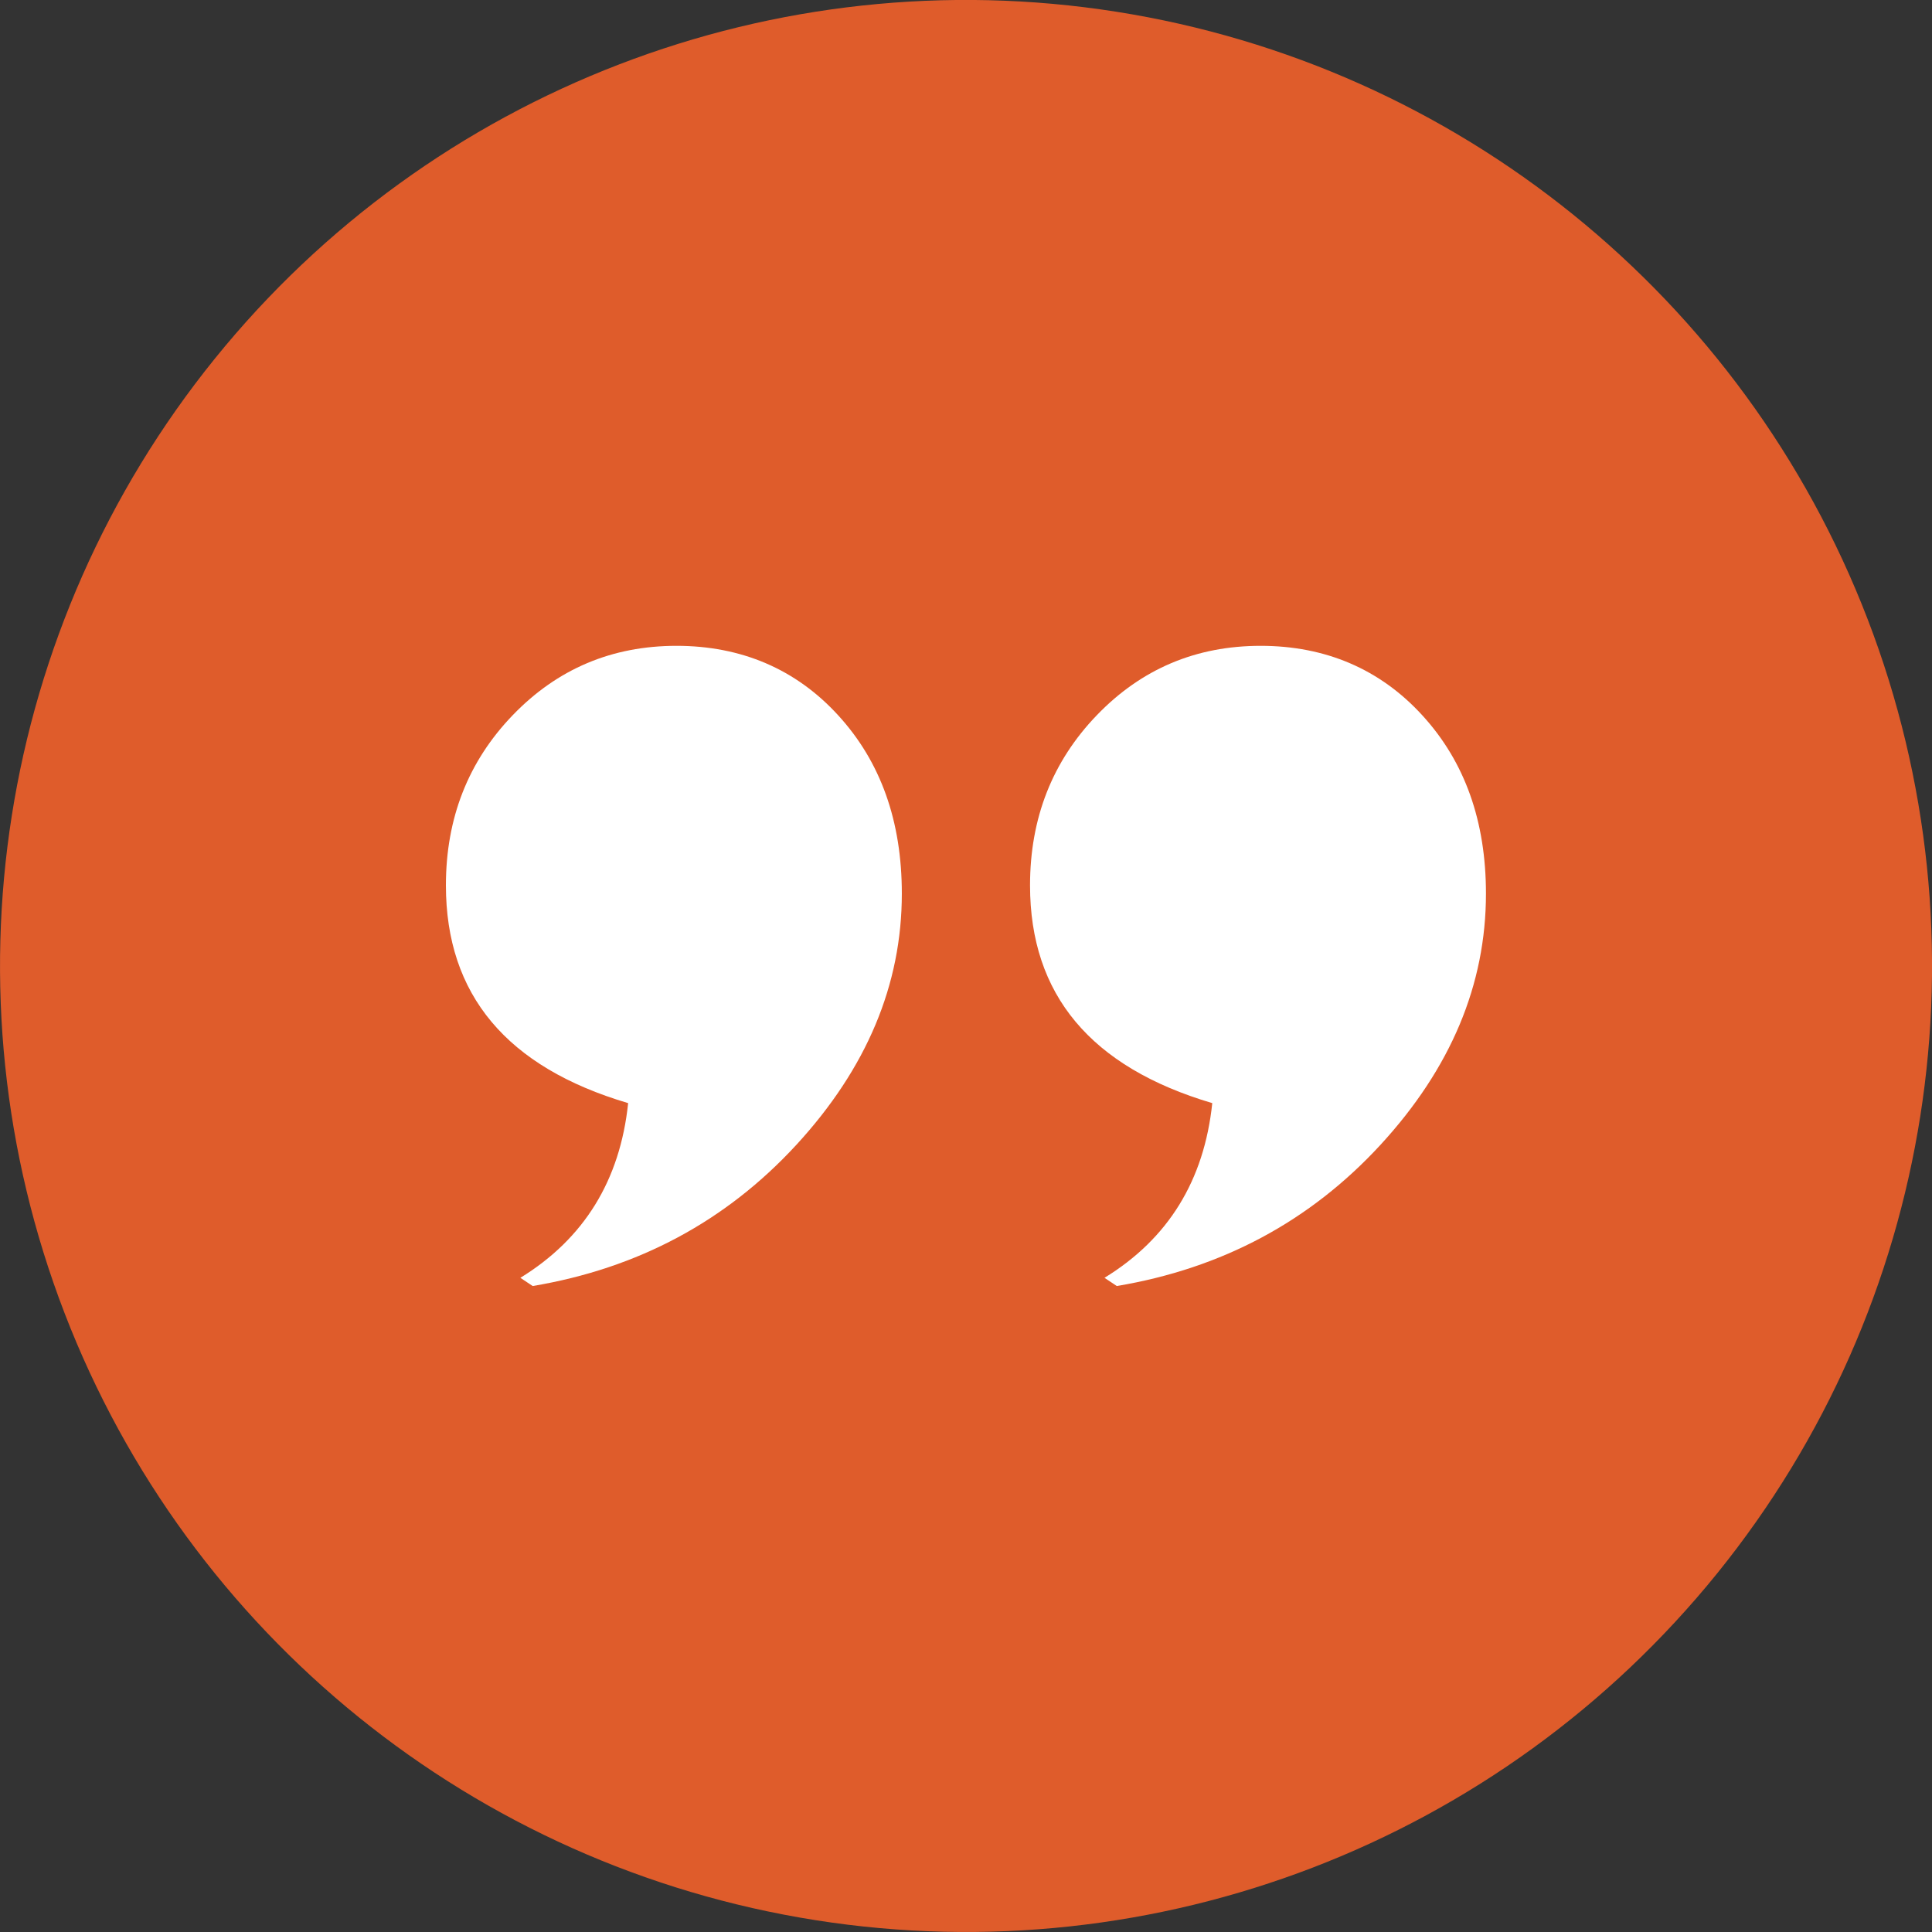 <?xml version="1.0" encoding="UTF-8"?>
<svg id="Calque_1" xmlns="http://www.w3.org/2000/svg" version="1.1" viewBox="0 0 140.9 140.9">
  <rect x="0" y="0" width="140.9" height="140.9" fill="#333333" stroke="none"/>
  <!-- Generator: Adobe Illustrator 29.6.1, SVG Export Plug-In . SVG Version: 2.1.1 Build 9)  -->
  <defs>
    <style>
      .st0 {
        fill: #fff;
      }

      .st1 {
        fill: #df5c2b;
      }
    </style>
  </defs>
  <circle class="st1" cx="70.45" cy="70.45" r="70.45" transform="translate(-10.1 129.08) rotate(-81.05)"/>
  <path class="st0" d="M81.45,93.79l-.9-.6c4.65-2.85,7.27-7.1,7.86-12.74-8.86-2.62-13.29-7.91-13.29-15.88,0-4.91,1.63-9.05,4.88-12.42,3.25-3.37,7.23-5.05,11.94-5.05s8.71,1.69,11.8,5.08c3.09,3.38,4.63,7.71,4.63,12.99,0,6.64-2.56,12.74-7.69,18.32-5.13,5.57-11.54,9.01-19.24,10.3ZM38.85,93.79l-.9-.6c4.64-2.85,7.27-7.1,7.86-12.74-8.86-2.62-13.29-7.91-13.29-15.88,0-4.91,1.63-9.05,4.88-12.42,3.25-3.37,7.23-5.05,11.94-5.05s8.71,1.69,11.8,5.08c3.09,3.38,4.63,7.71,4.63,12.99,0,6.64-2.56,12.74-7.69,18.32-5.13,5.57-11.54,9.01-19.24,10.3Z"/>
</svg>
